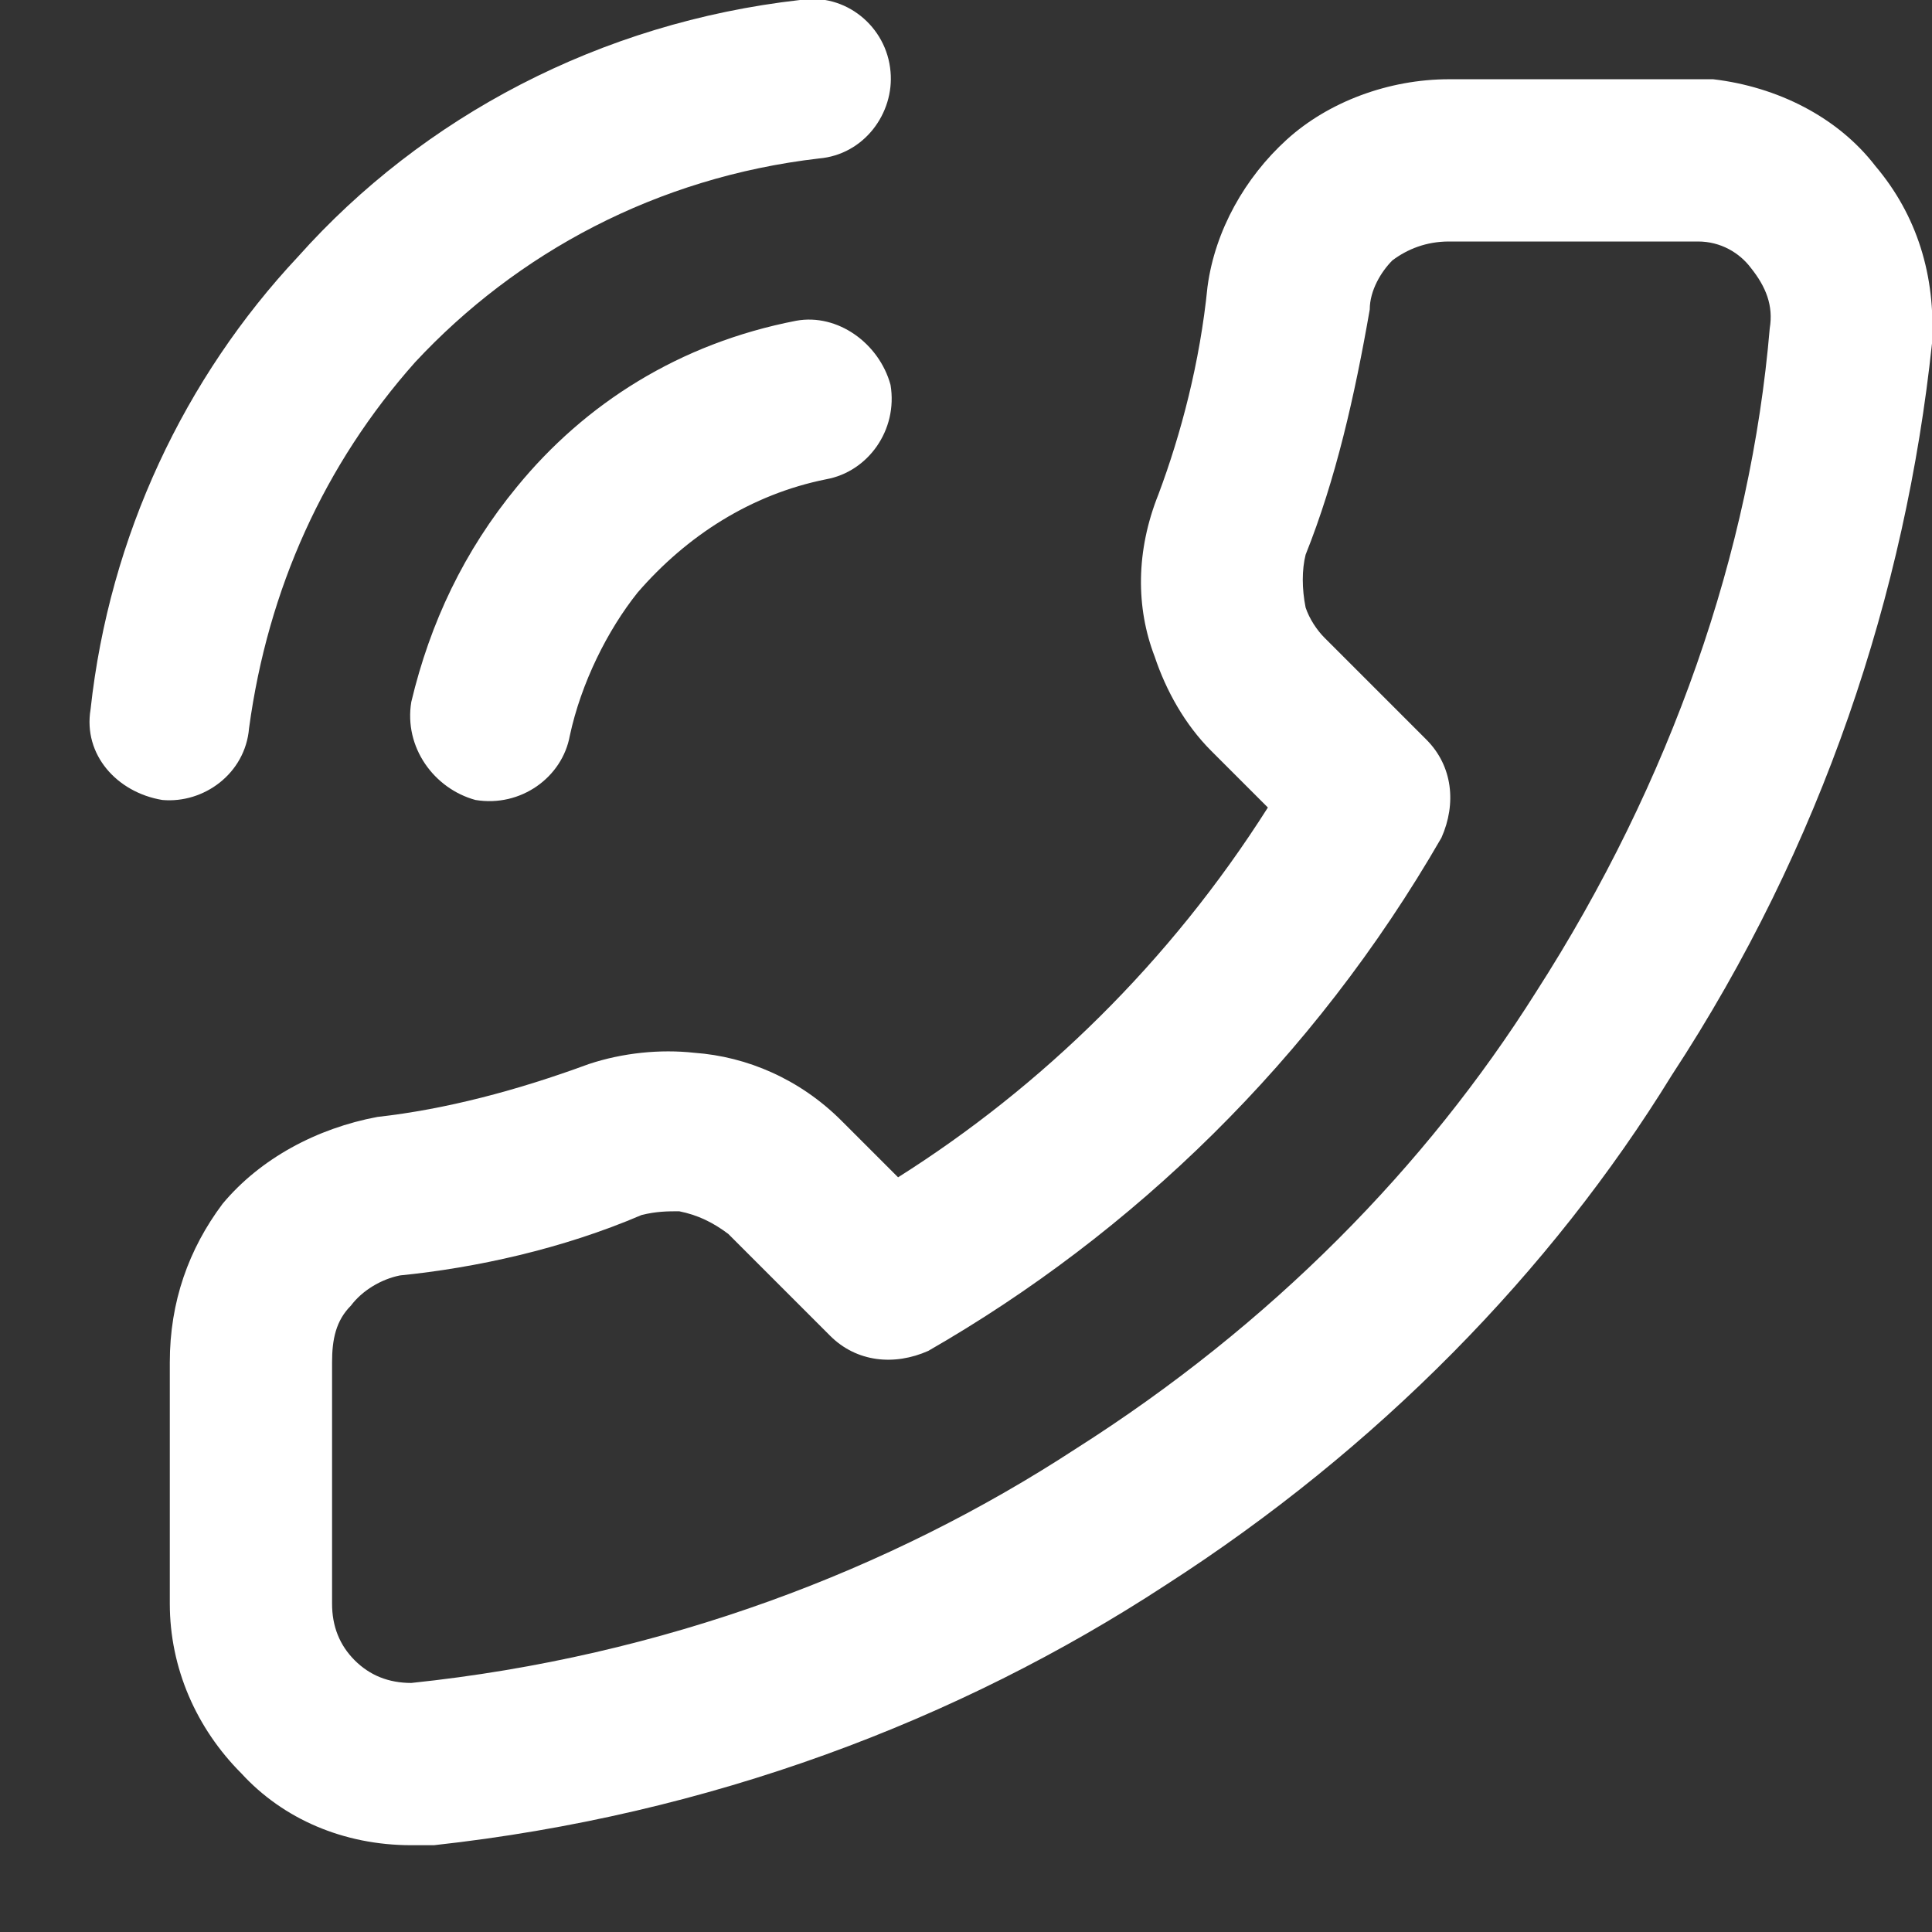 <svg xmlns="http://www.w3.org/2000/svg" width="1024" height="1024" viewBox="0 0 1024 1024"><rect x="0" y="0" width="1024" height="1024" fill="#333333" stroke="none"/><g id="icomoon-ignore"></g><path d="M438 254c-40 8-74 30-100 60-16 20-30 48-36 76-4 22-26 38-50 34-22-6-38-28-34-52 10-42 28-80 56-114 36-44 86-76 148-88 22-4 44 12 50 34 4 24-12 46-34 50zM434 84c-86 10-160 50-214 108-48 54-78 120-88 194-2 24-24 40-46 38-24-4-42-24-38-48 10-92 50-176 110-240 66-74 160-124 266-136 24-4 46 14 48 38 2 22-14 44-38 46zM90 722c0-32 10-60 28-84 20-24 50-40 82-46 36-4 74-14 112-28 18-6 38-8 56-6 28 2 56 14 78 36l30 30c76-48 144-114 196-196l-30-30c-14-14-24-32-30-50-10-26-10-56 2-86 12-32 22-70 26-110 4-30 20-58 42-78s54-32 86-32h128c4 0 8 0 12 0 34 4 66 20 86 46 22 26 32 58 30 94-14 132-58 266-138 388-64 104-156 198-268 270-110 72-242 122-388 138-4 0-8 0-12 0-36 0-68-14-90-38-24-24-38-56-38-90zM176 722v128c0 12 4 22 12 30s18 12 30 12c134-14 254-60 352-124 104-66 186-150 244-242 72-112 114-234 124-352 2-12-2-22-10-32-6-8-16-14-28-14h-132c-12 0-22 4-30 10-6 6-12 16-12 26-8 46-18 90-34 130-2 8-2 18 0 28 2 6 6 12 10 16l54 54c14 14 16 34 8 52-68 118-164 210-272 272-18 8-38 6-52-8l-54-54c-8-6-16-10-26-12-6 0-12 0-20 2-42 18-88 28-128 32-10 2-20 8-26 16-8 8-10 18-10 30z" fill="#ffffff"></path></svg>